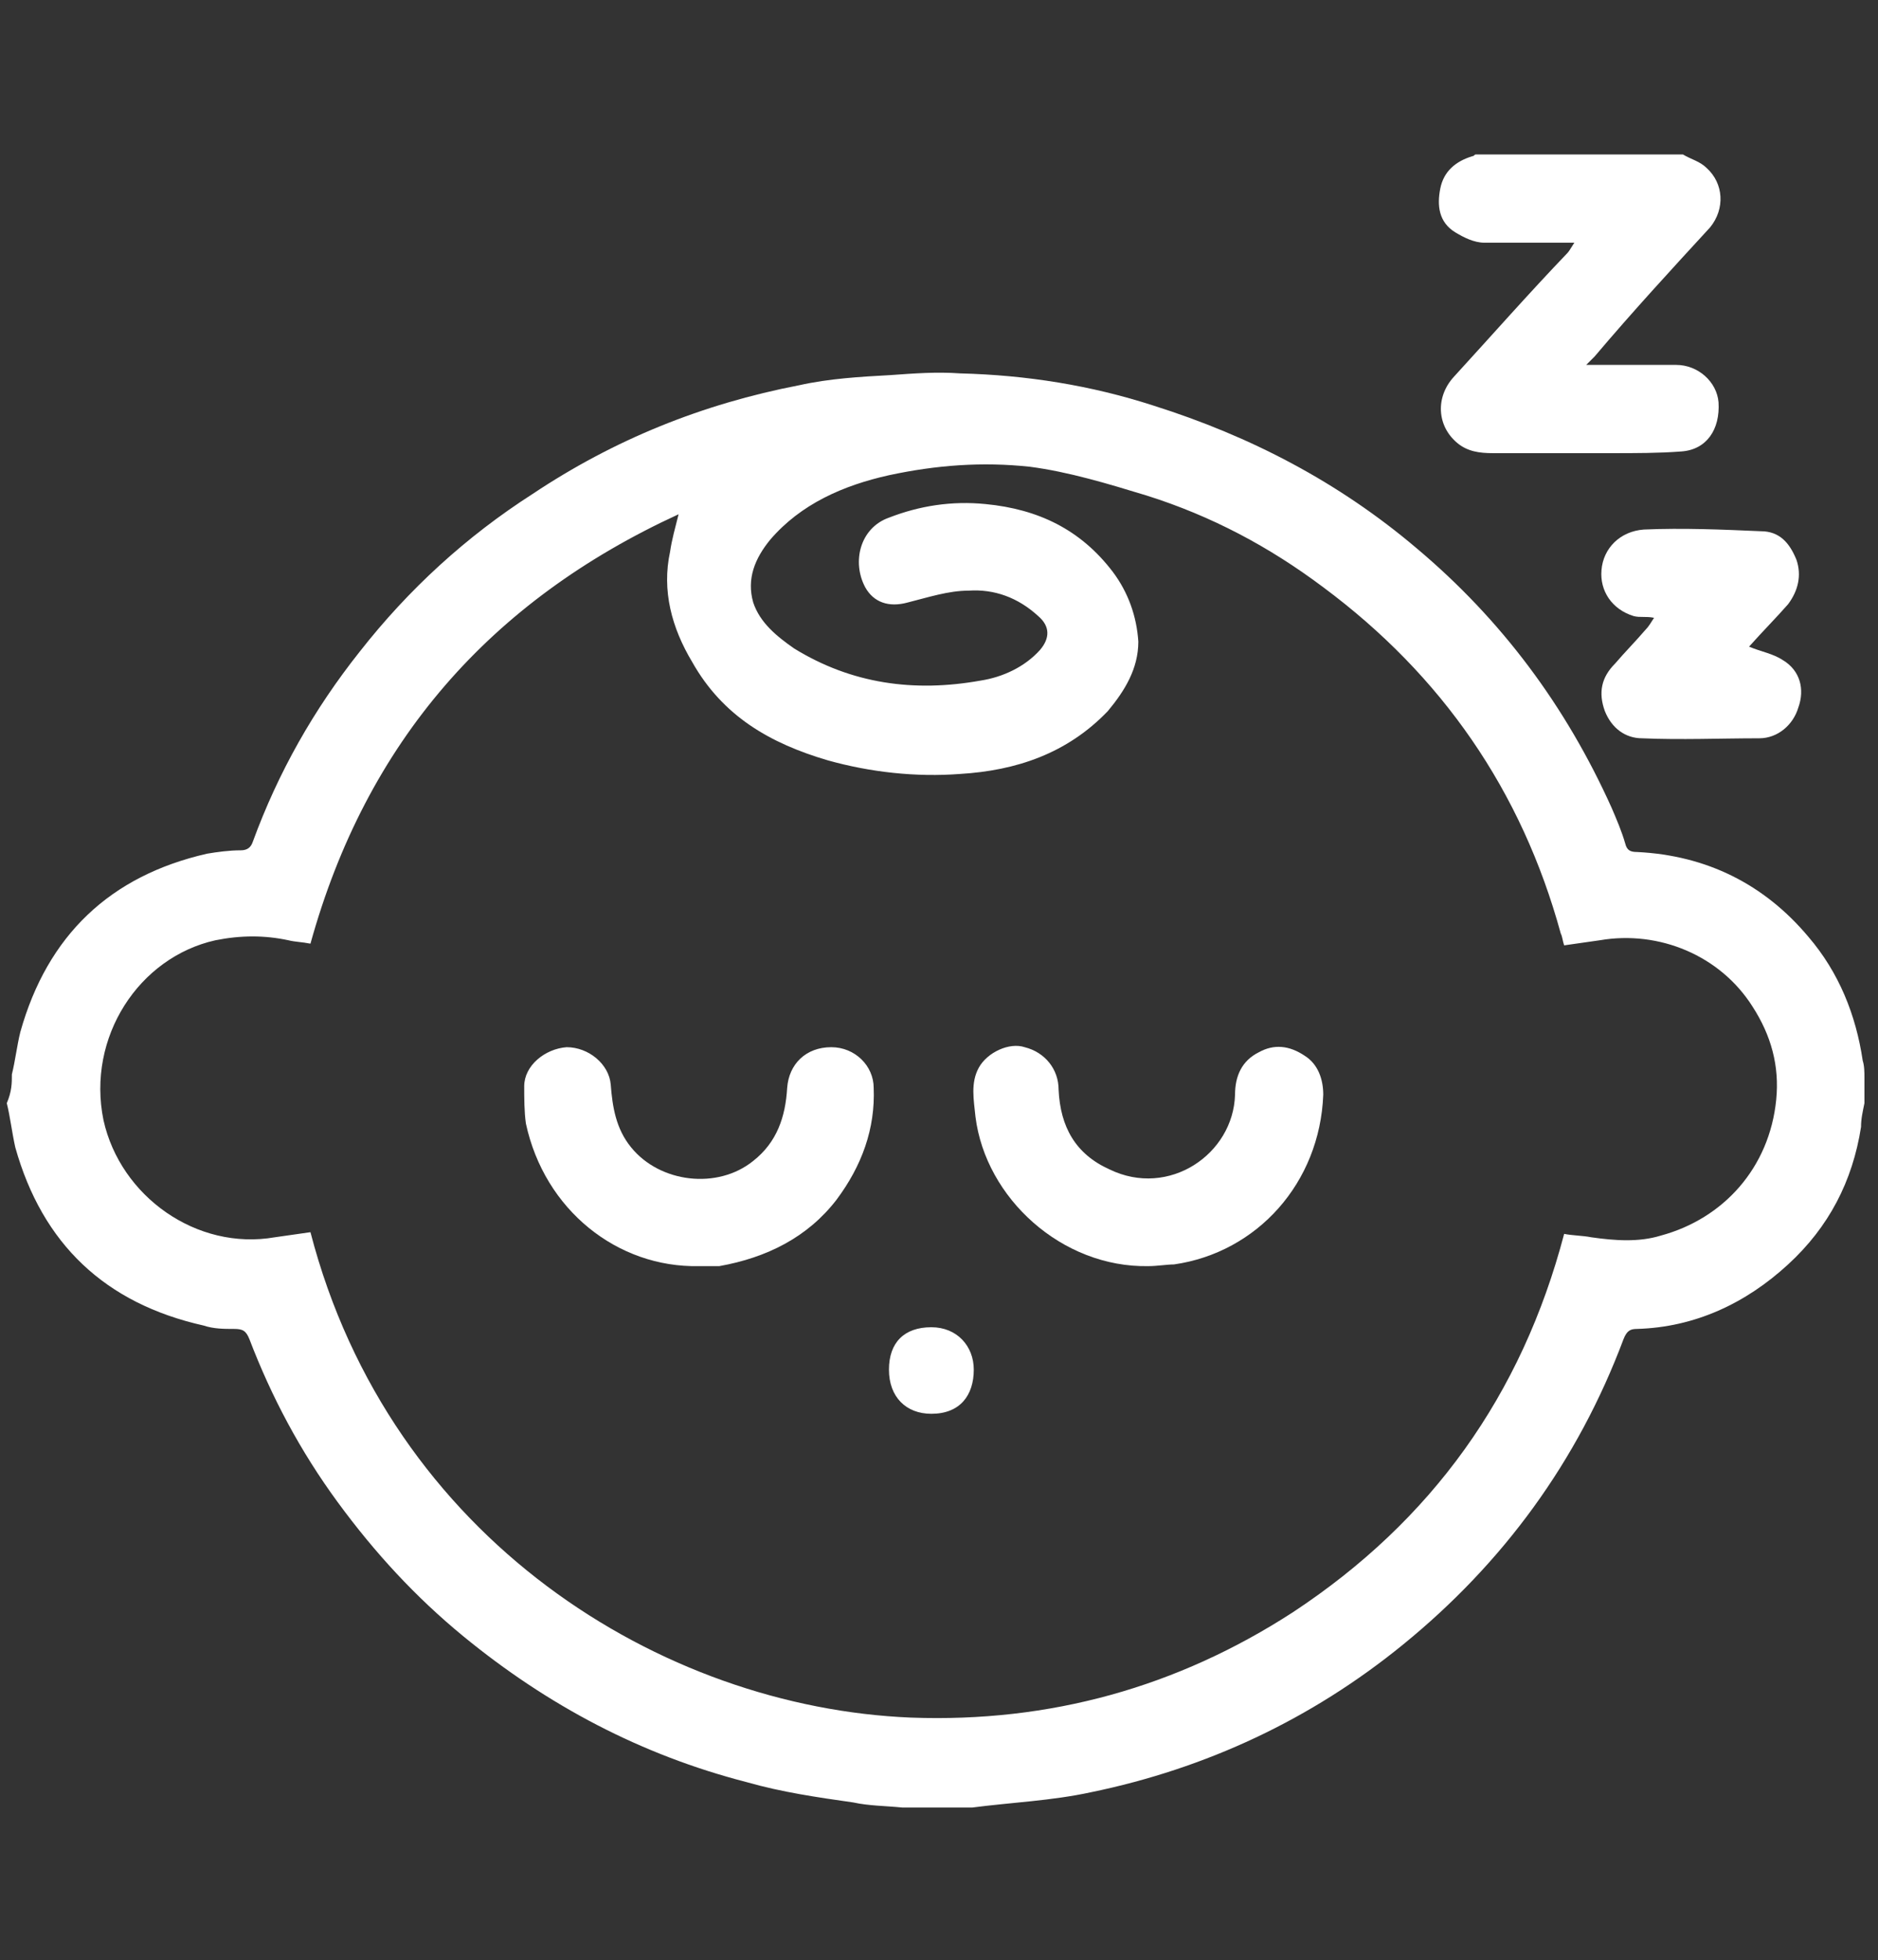 <?xml version="1.0" encoding="UTF-8"?> <!-- Generator: Adobe Illustrator 23.1.1, SVG Export Plug-In . SVG Version: 6.00 Build 0) --> <svg xmlns="http://www.w3.org/2000/svg" xmlns:xlink="http://www.w3.org/1999/xlink" id="Слой_1" x="0px" y="0px" viewBox="0 0 110.7 115.5" style="enable-background:new 0 0 110.7 115.5;" xml:space="preserve"><rect x="0" y="0" width="110.7" height="115.5" fill="#333333" stroke="none"/> <style type="text/css"> .st0{fill:#FFFFFF;} </style> <title>4_1</title> <g> <path class="st0" d="M0.7,63.3c0.2-0.8,0.3-1.7,0.5-2.5c1.6-5.7,5.3-9.2,11-10.5c0.6-0.1,1.3-0.2,2-0.2c0.4,0,0.6-0.2,0.7-0.5 c1.5-4.1,3.6-7.8,6.3-11.2c2.9-3.7,6.3-6.8,10.2-9.3c4.8-3.2,10-5.3,15.7-6.4c1.8-0.4,3.6-0.5,5.4-0.6c1.4-0.1,2.7-0.2,4.1-0.1 c3.9,0.1,7.7,0.7,11.4,1.9c5.7,1.8,10.9,4.5,15.5,8.4c5,4.2,8.8,9.3,11.5,15.3c0.3,0.7,0.6,1.4,0.8,2.1c0.1,0.4,0.3,0.5,0.7,0.5 c4.1,0.2,7.5,1.9,10.1,5c1.8,2.1,2.8,4.6,3.2,7.3c0.1,0.3,0.1,0.7,0.1,1c0,0.5,0,1,0,1.5c-0.1,0.5-0.2,0.9-0.2,1.4 c-0.5,3.2-1.9,5.9-4.3,8.1c-2.5,2.3-5.5,3.7-8.9,3.8c-0.4,0-0.6,0.1-0.8,0.6c-2.7,7.2-7.1,13.2-13,18c-5.4,4.4-11.6,7.3-18.4,8.7 c-2.3,0.5-4.7,0.6-7,0.9c-0.2,0-3.9,0-4.1,0c-1-0.1-2-0.1-2.9-0.3c-2.1-0.3-4.2-0.6-6.3-1.2c-6.2-1.6-11.7-4.5-16.7-8.6 c-2.8-2.3-5.2-4.9-7.4-7.9s-3.9-6.2-5.2-9.6c-0.2-0.5-0.4-0.6-0.9-0.6c-0.6,0-1.2,0-1.8-0.2c-5.8-1.3-9.5-4.8-11.1-10.5 c-0.2-0.9-0.3-1.8-0.5-2.6C0.7,64.3,0.7,63.8,0.7,63.3z M18.3,55.6c-0.5-0.1-0.9-0.1-1.3-0.2c-1.4-0.3-2.8-0.3-4.3,0 c-4.5,1-7.6,5.7-6.6,10.6c1,4.5,5.5,7.7,10.1,6.9c0.7-0.1,1.4-0.2,2.1-0.3c4.7,18.1,20.7,28,35.4,28.6c8.2,0.3,15.7-1.8,22.5-6.2 c8.2-5.4,13.5-12.8,16-22.3c0.5,0.1,1.1,0.1,1.6,0.2c1.4,0.2,2.8,0.3,4.1-0.1c3.7-1,6.4-4,6.8-8c0.2-2-0.3-3.8-1.4-5.5 c-1.9-3-5.5-4.5-9-3.9c-0.7,0.1-1.4,0.2-2.1,0.3c-0.1-0.3-0.1-0.5-0.2-0.7c-2.3-8.4-7-15.2-14-20.4c-3.2-2.4-6.6-4.2-10.4-5.4 c-2.3-0.7-4.6-1.4-6.9-1.7c-2.8-0.3-5.5-0.1-8.3,0.5c-2.7,0.6-5.2,1.7-7,3.8c-0.9,1.1-1.4,2.3-1,3.7c0.4,1.2,1.4,2,2.4,2.7 c3.4,2.1,7.1,2.6,11,1.9c1.3-0.2,2.6-0.8,3.5-1.8c0.6-0.7,0.6-1.4-0.1-2c-1.2-1.1-2.6-1.6-4.1-1.5c-1.2,0-2.4,0.4-3.6,0.7 c-1.1,0.3-2,0-2.5-0.9c-0.8-1.5-0.3-3.5,1.4-4.1c1.8-0.7,3.7-1,5.7-0.8c3.1,0.3,5.6,1.5,7.5,4c0.9,1.2,1.4,2.6,1.5,4.1 c0,1.6-0.8,2.9-1.8,4.1c-2.4,2.5-5.4,3.5-8.7,3.7c-2.6,0.2-5.3-0.1-7.8-0.8c-3.4-1-6.2-2.6-8-5.8c-1.2-2-1.8-4.2-1.3-6.5 c0.1-0.7,0.3-1.4,0.5-2.2C28.9,35.4,21.6,43.7,18.3,55.6z"></path> <path class="st0" d="M99.2,9.1c0.5,0.3,1,0.4,1.4,0.8c1,0.9,1.1,2.4,0.2,3.5c-2.3,2.5-4.6,5-6.8,7.6c-0.1,0.1-0.3,0.3-0.5,0.5 c0.3,0,0.4,0,0.6,0c1.6,0,3.2,0,4.7,0c1.3,0,2.4,1,2.5,2.2c0.1,1.6-0.7,2.8-2.2,2.9c-1.3,0.1-2.7,0.1-4.1,0.1c-2.3,0-4.7,0-7,0 c-0.8,0-1.5-0.1-2.1-0.6c-1.2-1-1.3-2.7-0.2-3.9c2.2-2.4,4.4-4.9,6.7-7.3c0.1-0.1,0.2-0.3,0.4-0.6c-1.8,0-3.5,0-5.3,0 c-0.6,0-1.2-0.3-1.7-0.6c-1-0.6-1.1-1.6-0.9-2.6s0.9-1.6,1.9-1.9c0.1,0,0.1-0.1,0.2-0.1C91.2,9.1,95.2,9.1,99.2,9.1z"></path> <path class="st0" d="M103.1,38.1c0.7,0.3,1.4,0.4,2,0.8c1,0.6,1.3,1.7,0.9,2.8c-0.3,1-1.2,1.8-2.3,1.8c-2.3,0-4.6,0.1-6.9,0 c-1,0-1.8-0.6-2.2-1.6c-0.4-1.1-0.2-2,0.6-2.8c0.6-0.7,1.2-1.3,1.8-2c0.2-0.2,0.3-0.4,0.5-0.7c-0.5-0.1-0.8,0-1.2-0.1 c-1.3-0.4-2-1.5-1.9-2.7c0.1-1.3,1.1-2.3,2.5-2.4c2.3-0.1,4.6,0,6.9,0.1c1.1,0,1.7,0.7,2.1,1.7c0.3,0.9,0.1,1.8-0.5,2.6 C104.7,36.4,103.9,37.2,103.1,38.1z"></path> <path class="st0" d="M41.2,74.6c-4.8,0.1-9.1-3.3-10.2-8.4c-0.1-0.7-0.1-1.5-0.1-2.2c0-1.2,1.2-2.2,2.5-2.3c1.3,0,2.5,1,2.6,2.2 c0.1,1.3,0.3,2.6,1.2,3.7c1.7,2.1,5.1,2.5,7.2,0.8c1.4-1.1,1.9-2.6,2-4.3c0.1-1.4,1.1-2.4,2.6-2.4c1.4,0,2.5,1.1,2.5,2.4 c0.1,2.4-0.7,4.6-2.2,6.6c-1.7,2.2-4.1,3.4-6.9,3.9C42.1,74.6,41.7,74.6,41.2,74.6z"></path> <path class="st0" d="M67.7,74.6c-5.1,0.1-9.6-4-10.2-8.8c-0.1-1-0.3-2,0.2-2.9s1.8-1.5,2.7-1.2c1.2,0.3,2,1.3,2,2.5 c0.1,2.2,1,3.8,3,4.7c3.5,1.7,7.3-0.9,7.4-4.4c0-1.1,0.4-2,1.4-2.5c0.9-0.5,1.8-0.4,2.7,0.2c0.8,0.5,1.1,1.4,1.1,2.3 c-0.2,5.2-3.9,9.3-8.8,10C68.8,74.5,68.2,74.6,67.7,74.6z"></path> <path class="st0" d="M52.4,80.7c0-1.6,0.9-2.5,2.5-2.5c1.5,0,2.5,1.1,2.5,2.5c0,1.5-0.8,2.6-2.5,2.6C53.4,83.3,52.4,82.3,52.4,80.7 z"></path> </g> </svg> 